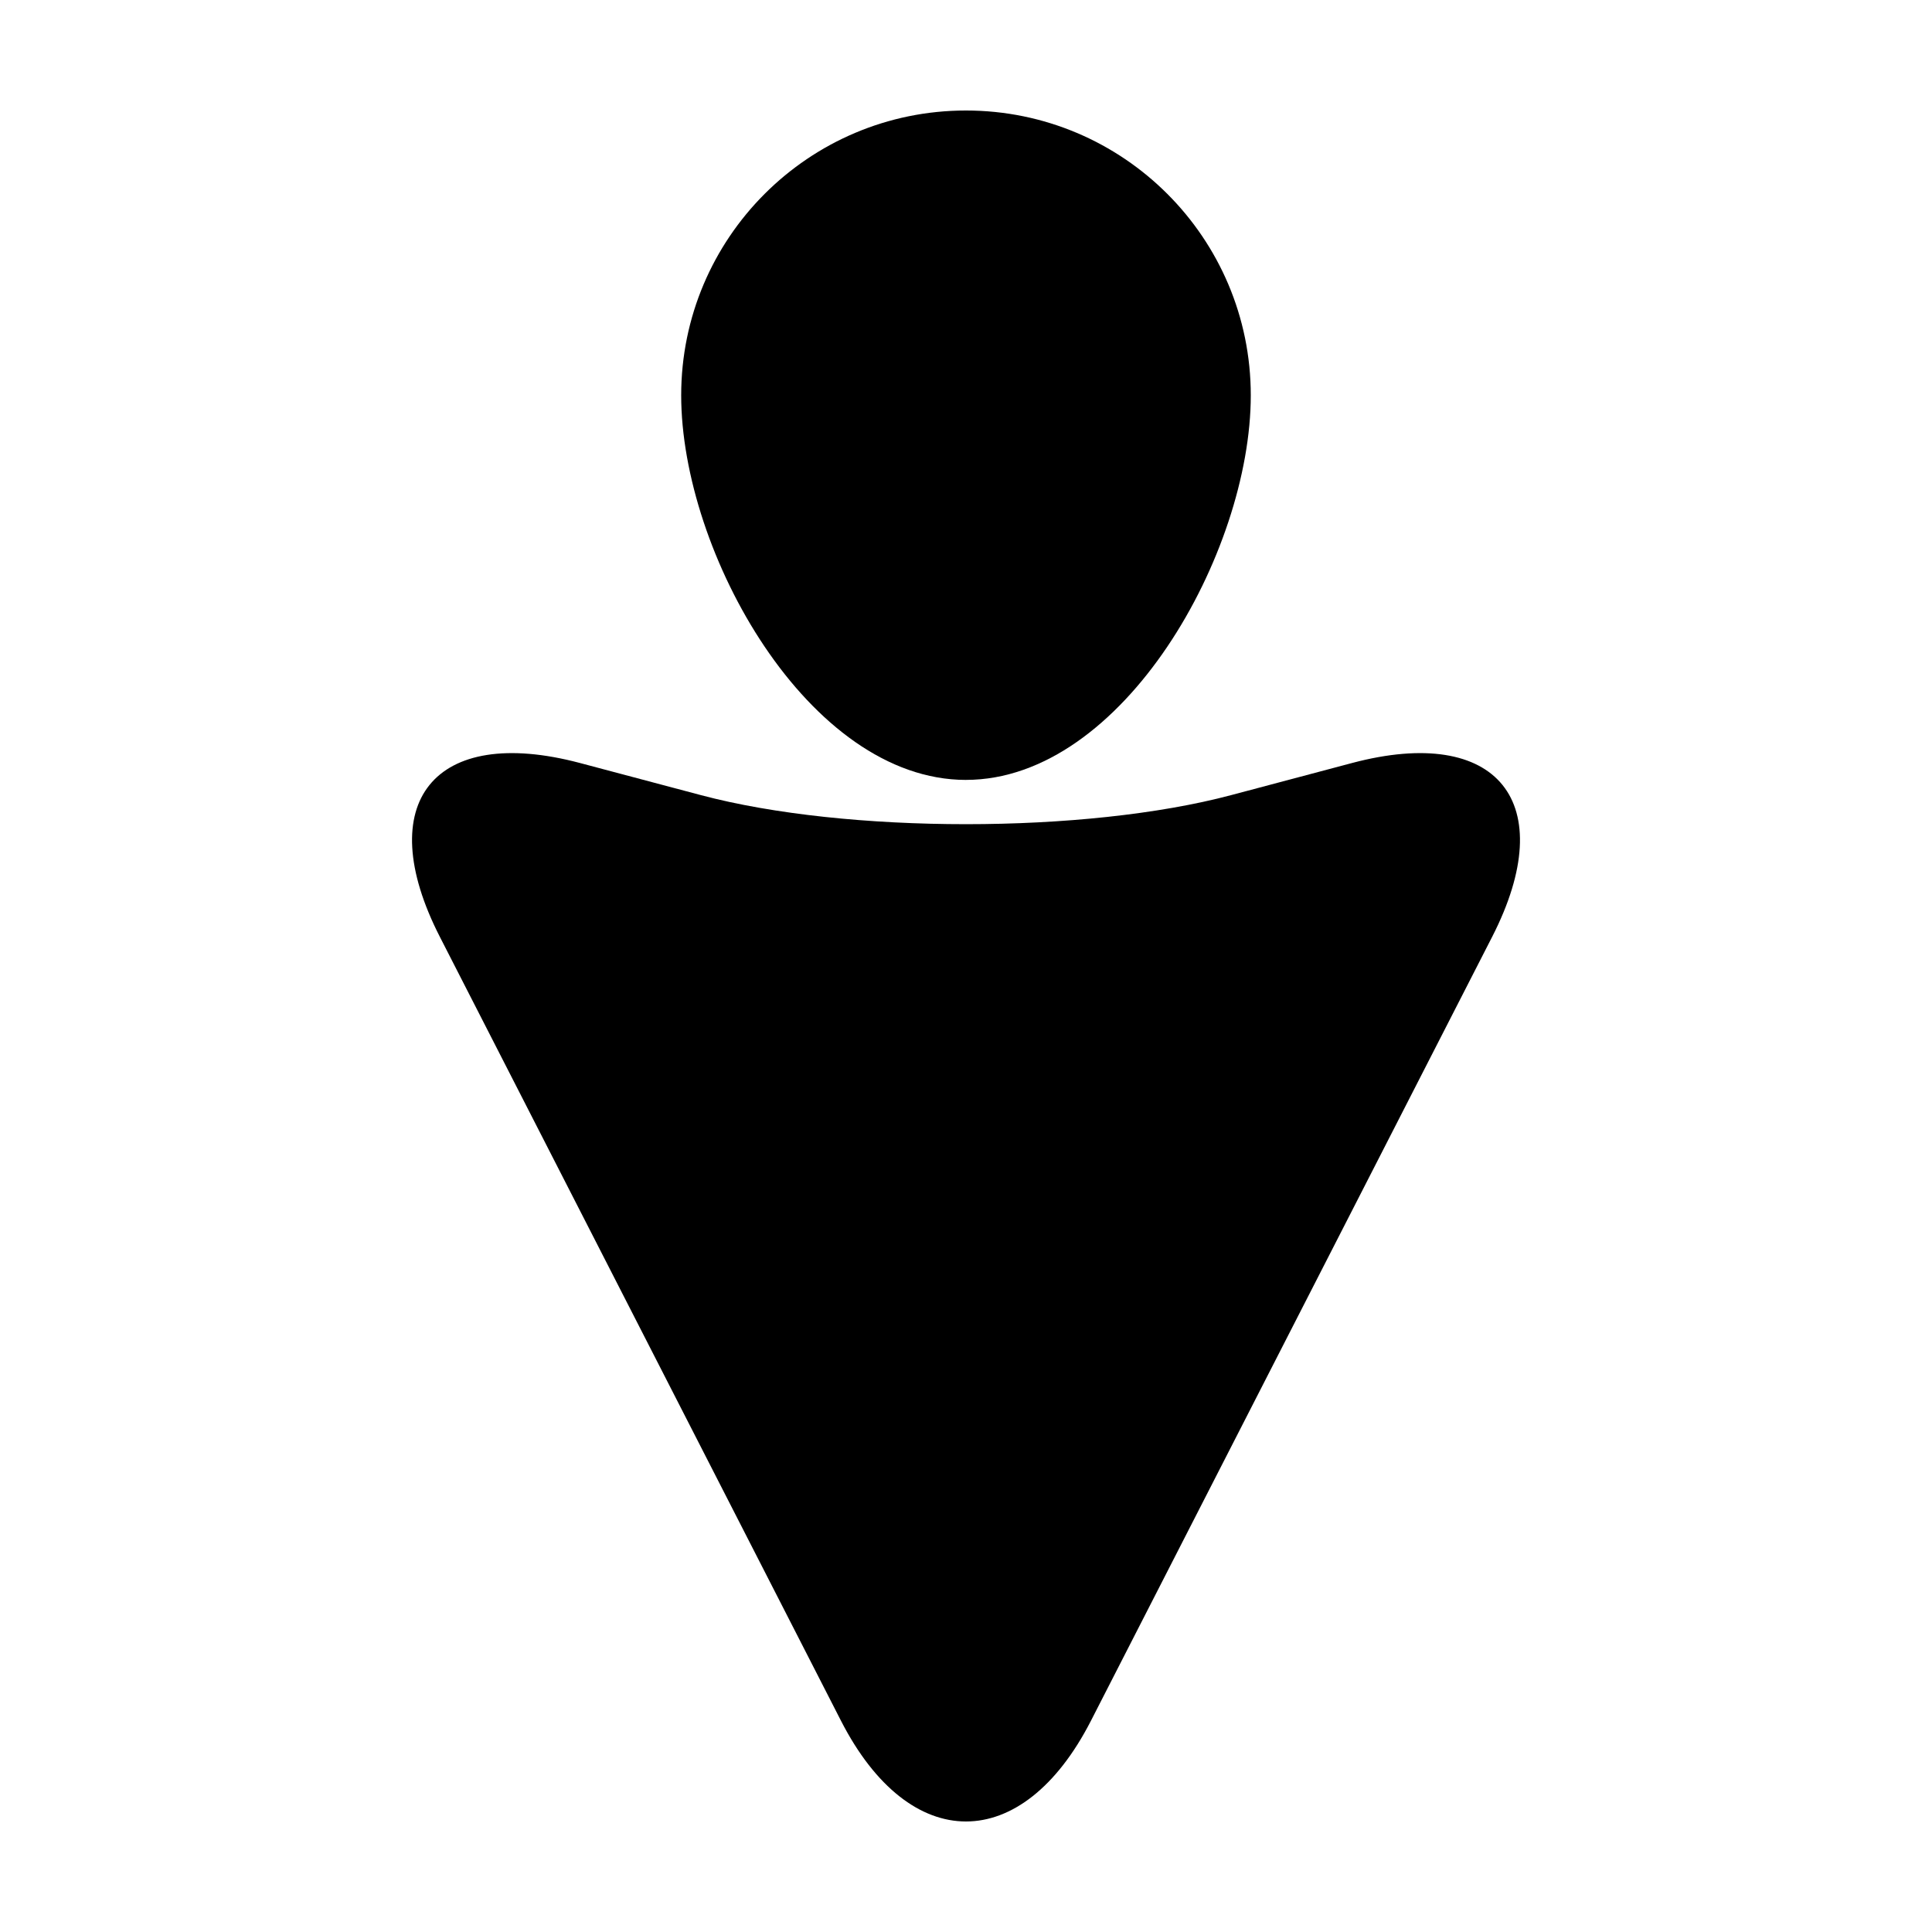 <?xml version="1.0" encoding="UTF-8"?>
<!-- The Best Svg Icon site in the world: iconSvg.co, Visit us! https://iconsvg.co -->
<svg fill="#000000" width="800px" height="800px" version="1.1" viewBox="144 144 512 512" xmlns="http://www.w3.org/2000/svg">
 <g>
  <path d="m502.29 346.21-32.016 8.504c-38.652 10.273-101.89 10.273-140.54 0l-32.016-8.504c-38.652-10.262-55.367 10.461-37.152 46.062l106.3 207.74c18.223 35.598 48.027 35.598 66.25 0l106.32-207.74c18.219-35.605 1.504-56.324-37.148-46.062z"/>
  <path d="m399.99 350.68c41.691 0 75.48-60.23 75.48-101.91 0-41.688-33.789-75.484-75.48-75.484-41.68 0-75.469 33.801-75.469 75.48 0 41.684 33.789 101.92 75.469 101.92z"/>
 </g>
</svg>